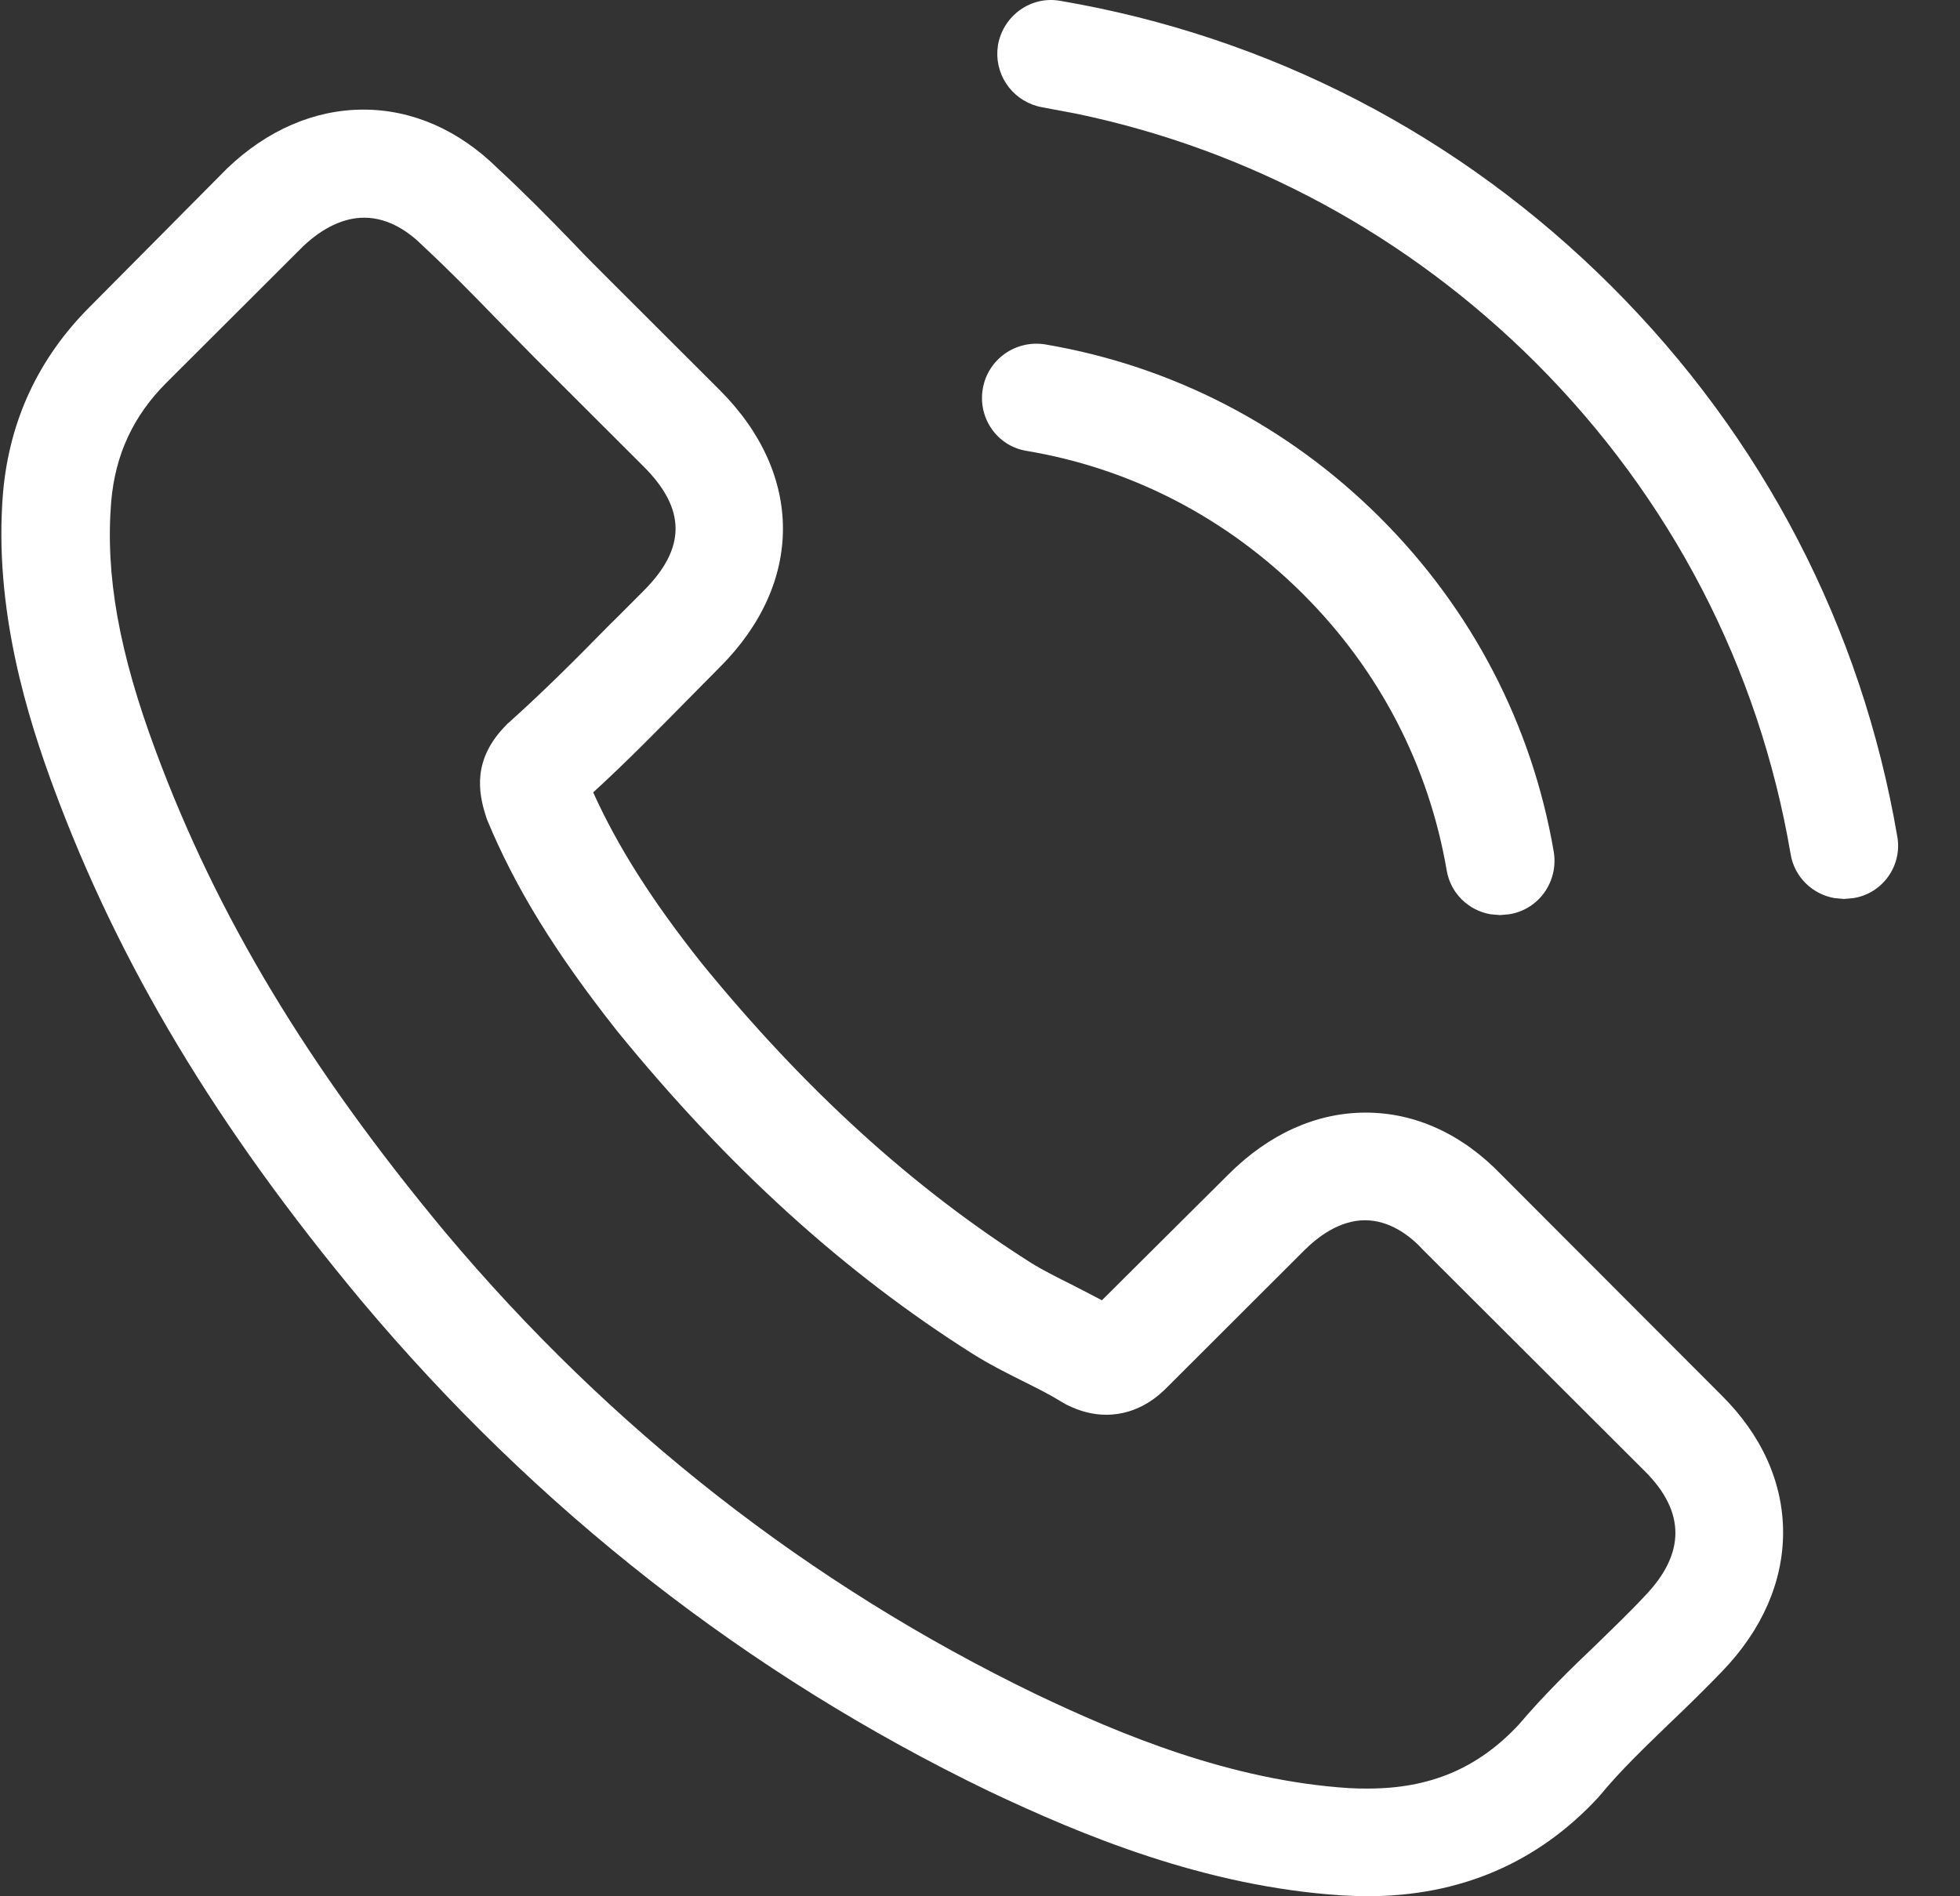 <svg width="31" height="30" viewBox="0 0 31 30" fill="none" xmlns="http://www.w3.org/2000/svg">
<rect x="0" y="0" width="31" height="30" fill="#333333" stroke="none"/>
<g clip-path="url(#clip0_84_2)">
<path d="M5.747 1.734C6.521 1.734 7.258 2.057 7.873 2.665C8.285 3.045 8.684 3.45 9.064 3.843C9.254 4.045 9.457 4.248 9.654 4.444L11.385 6.173C12.716 7.503 12.716 9.225 11.385 10.555C11.207 10.732 11.03 10.916 10.853 11.093C10.384 11.568 9.902 12.061 9.382 12.536C9.769 13.391 10.301 14.233 11.093 15.233C12.729 17.241 14.435 18.792 16.312 19.982C16.496 20.096 16.712 20.204 16.94 20.318C17.099 20.401 17.263 20.483 17.428 20.571L19.432 18.577C20.073 17.938 20.821 17.602 21.601 17.602C22.387 17.602 23.129 17.944 23.744 18.583L27.226 22.072C27.866 22.705 28.202 23.458 28.202 24.243C28.202 25.022 27.872 25.782 27.244 26.435C26.972 26.719 26.693 26.991 26.42 27.251C26.021 27.637 25.641 27.999 25.311 28.398C25.305 28.41 25.292 28.416 25.285 28.429C24.322 29.473 23.091 29.999 21.627 29.999C21.5 29.999 21.36 29.993 21.227 29.986C19.052 29.847 17.105 29.03 15.646 28.34C11.829 26.497 8.488 23.883 5.71 20.571C3.421 17.823 1.887 15.259 0.859 12.492C0.441 11.365 -0.105 9.643 0.048 7.794C0.149 6.648 0.612 5.66 1.424 4.85L3.579 2.678L3.592 2.665C4.226 2.057 4.974 1.735 5.747 1.734ZM5.76 3.444C5.437 3.444 5.107 3.602 4.797 3.894L2.634 6.053C2.108 6.578 1.823 7.193 1.759 7.934C1.664 9.092 1.88 10.32 2.469 11.896C3.427 14.48 4.873 16.886 7.036 19.488C9.654 22.61 12.806 25.073 16.395 26.808C17.708 27.434 19.458 28.169 21.341 28.289C21.436 28.295 21.538 28.296 21.633 28.296C22.622 28.296 23.377 27.973 24.017 27.289C24.41 26.827 24.828 26.415 25.241 26.023C25.513 25.756 25.767 25.516 26.014 25.25C26.659 24.581 26.661 23.919 26.015 23.275L22.501 19.767C22.305 19.552 21.981 19.305 21.589 19.305C21.189 19.305 20.847 19.564 20.631 19.779L18.462 21.945C18.354 22.053 18.024 22.382 17.498 22.382C17.289 22.382 17.086 22.331 16.871 22.224C16.845 22.211 16.82 22.192 16.794 22.18C16.61 22.066 16.395 21.958 16.166 21.844C15.913 21.717 15.647 21.584 15.387 21.42C13.351 20.135 11.506 18.456 9.755 16.304L9.75 16.297C8.786 15.075 8.151 14.05 7.701 12.961C7.694 12.942 7.688 12.922 7.682 12.903C7.568 12.542 7.466 12.01 8.012 11.466C8.018 11.453 8.031 11.447 8.044 11.435C8.595 10.941 9.103 10.434 9.635 9.89C9.819 9.712 9.997 9.528 10.181 9.345C10.853 8.674 10.853 8.053 10.181 7.382L8.45 5.653C8.247 5.444 8.044 5.242 7.847 5.039C7.461 4.64 7.093 4.267 6.706 3.906L6.686 3.887C6.483 3.684 6.16 3.444 5.76 3.444Z" fill="white"/>
<path d="M15.545 6.145C15.627 5.683 16.064 5.373 16.534 5.449C18.544 5.791 20.376 6.74 21.828 8.19C23.281 9.64 24.232 11.47 24.575 13.477C24.651 13.946 24.34 14.389 23.871 14.464L23.725 14.477L23.573 14.464C23.227 14.403 22.942 14.134 22.881 13.768C22.596 12.11 21.816 10.603 20.611 9.4C19.406 8.197 17.897 7.411 16.235 7.133C15.766 7.056 15.462 6.607 15.545 6.145Z" fill="white"/>
<path d="M15.785 0.71C15.867 0.248 16.305 -0.069 16.768 0.013C20.078 0.577 23.09 2.134 25.487 4.528C27.884 6.921 29.444 9.929 30.008 13.234C30.091 13.696 29.773 14.14 29.31 14.209L29.164 14.222L29.013 14.208C28.667 14.147 28.382 13.878 28.321 13.513C27.82 10.562 26.425 7.871 24.282 5.731C22.273 3.73 19.778 2.376 17.04 1.802L16.488 1.698C16.048 1.62 15.748 1.231 15.775 0.797L15.785 0.71Z" fill="white"/>
</g>
<defs>
<clipPath id="clip0_84_2">
<rect width="31" height="30" fill="white"/>
</clipPath>
</defs>
</svg>
